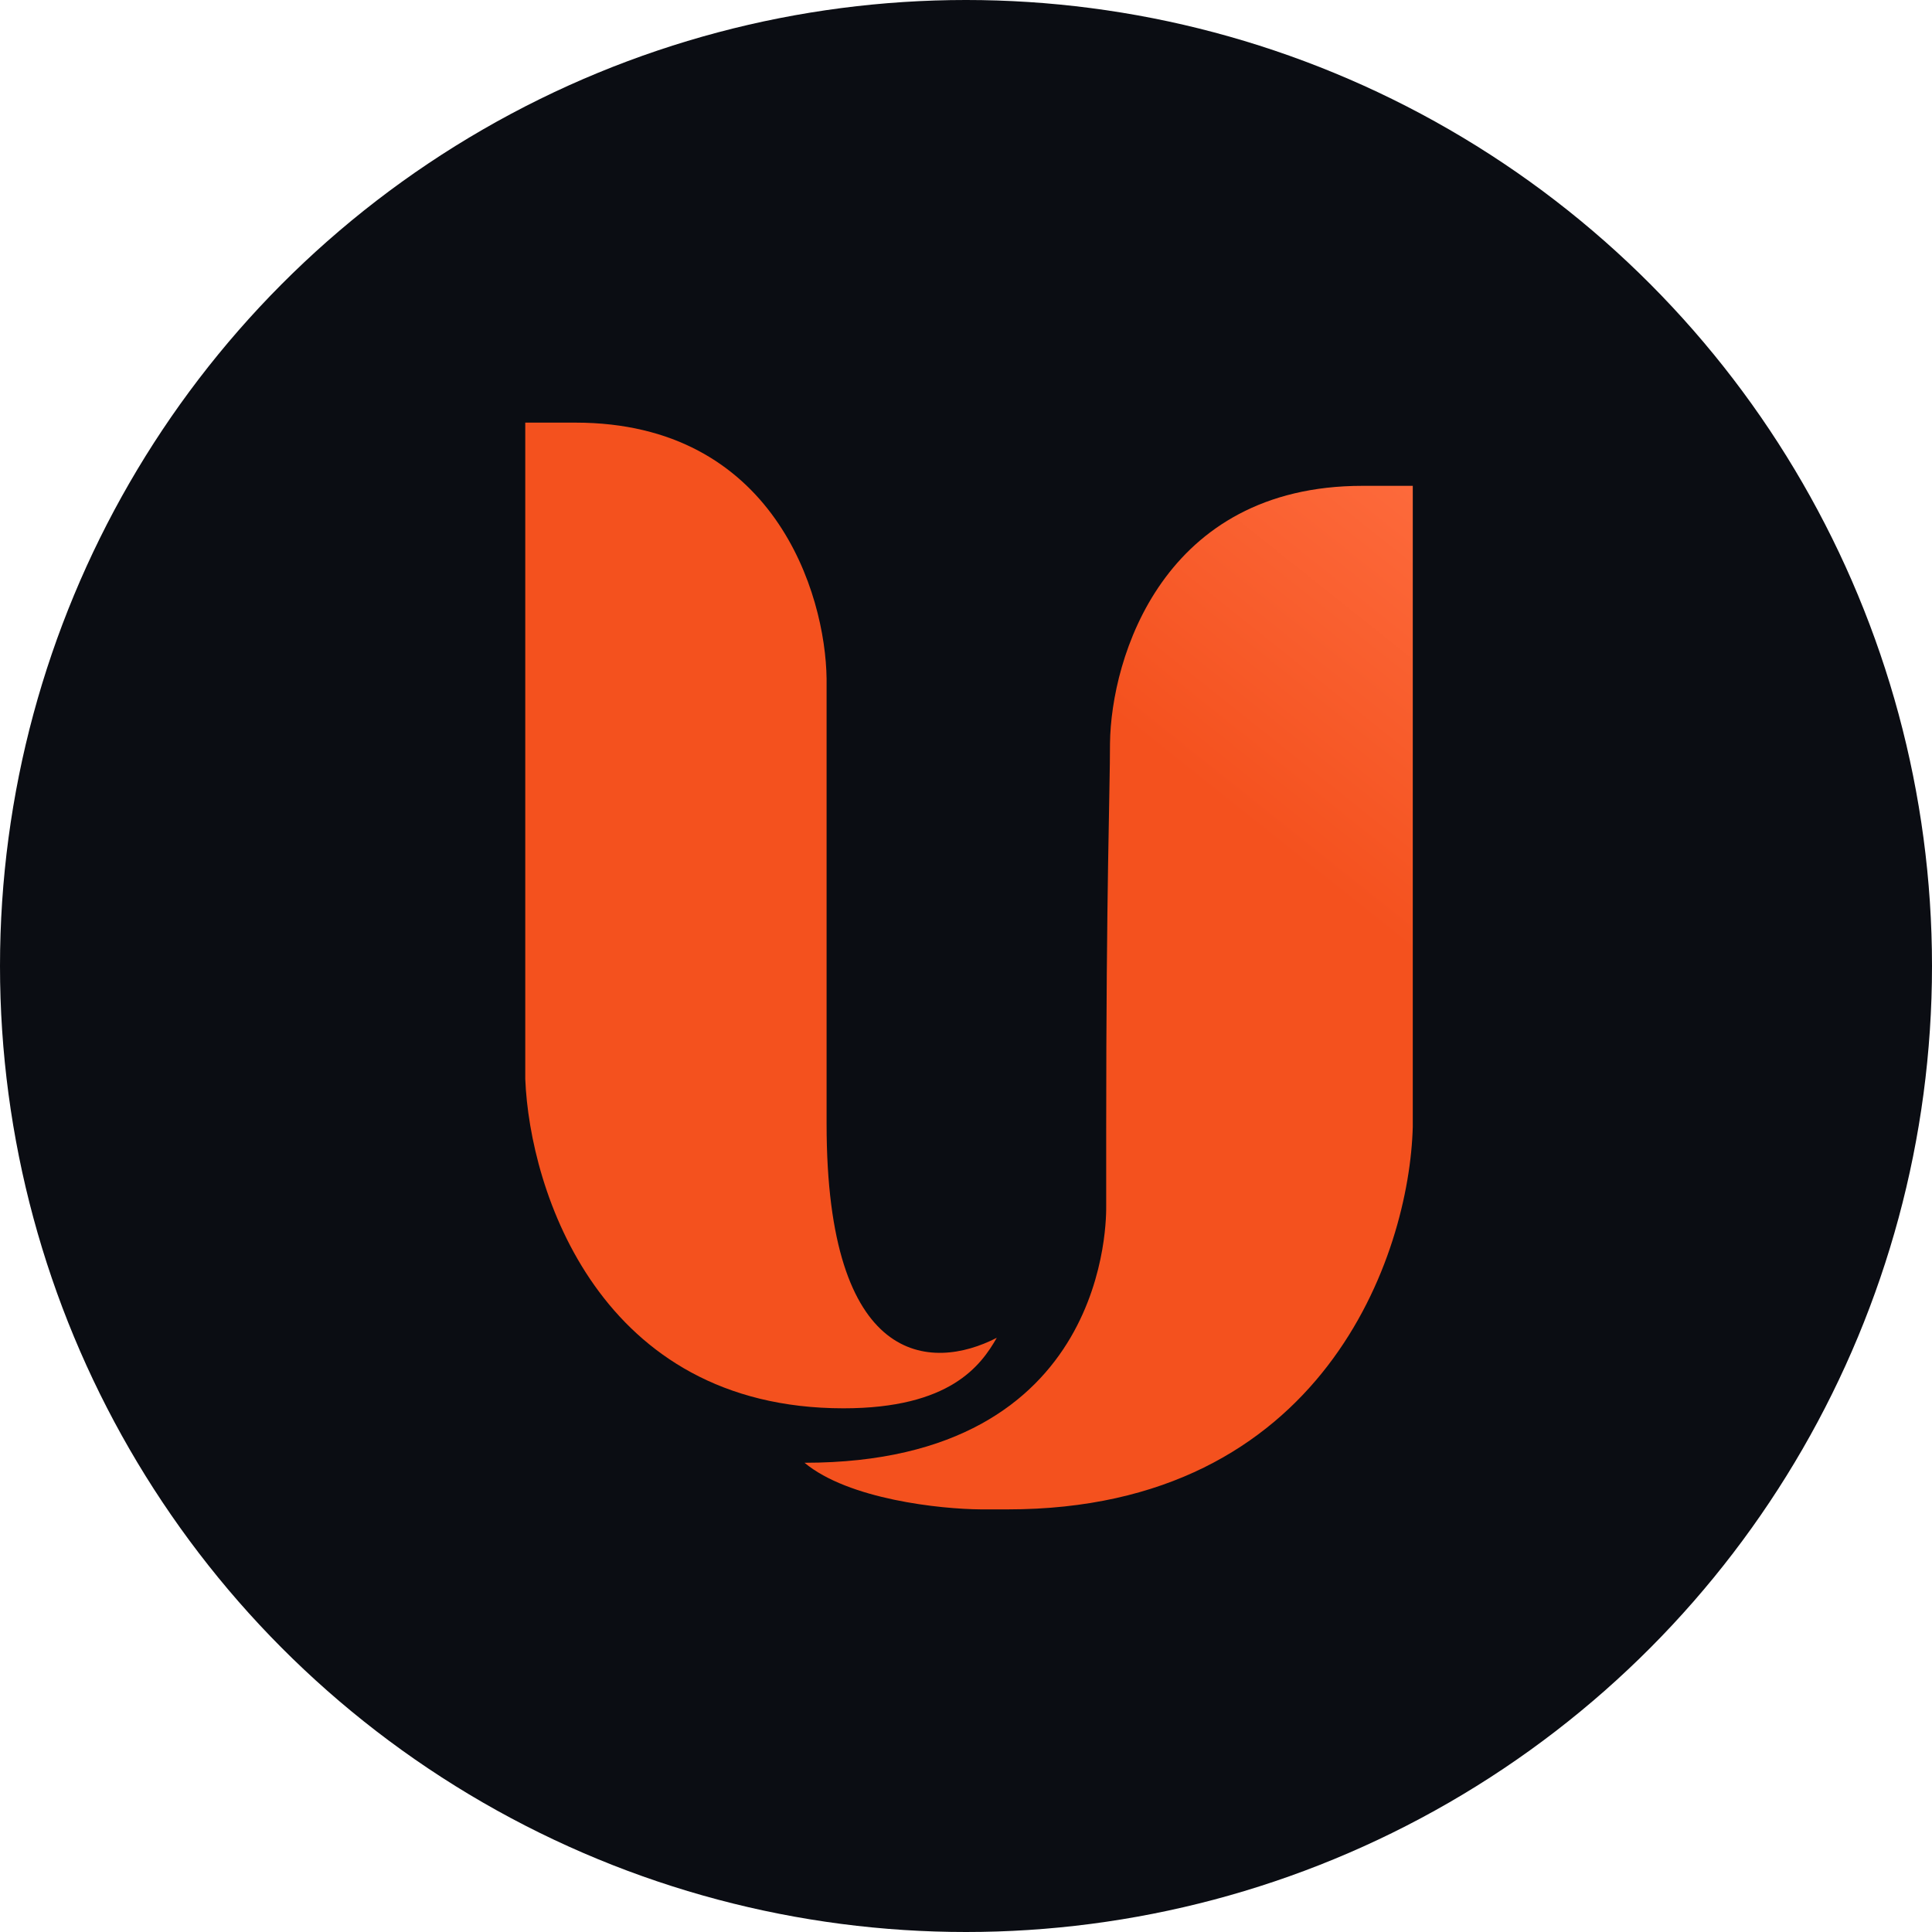 <svg width="32" height="32" viewBox="0 0 32 32" fill="none" xmlns="http://www.w3.org/2000/svg">
<circle cx="16" cy="16" r="16" fill="#0B0D13"/>
<path d="M8.7 17.871V7H9.53C12.818 7 13.674 9.829 13.691 11.244V18.621C13.691 22.638 15.419 22.719 16.51 22.158C16.249 22.614 15.74 23.326 13.971 23.326C9.928 23.326 8.773 19.719 8.7 17.871Z" fill="url(#paint0_linear_204_2)"/>
<path d="M23.4 8.047H22.567C19.263 8.047 18.402 10.892 18.385 12.314C18.385 13.104 18.322 14.703 18.322 18.742V19.973C18.322 20.117 18.413 24.228 13.325 24.228C14.055 24.835 15.578 24.996 16.249 25H16.692C21.927 25 23.345 20.776 23.4 18.664V8.047Z" fill="url(#paint1_linear_204_2)"/>
<defs>
<linearGradient id="paint0_linear_204_2" x1="24.637" y1="7" x2="10.977" y2="24.125" gradientUnits="userSpaceOnUse">
<stop stop-color="#FF7043"/>
<stop offset="0.35" stop-color="#F4511E"/>
</linearGradient>
<linearGradient id="paint1_linear_204_2" x1="24.637" y1="7" x2="10.977" y2="24.125" gradientUnits="userSpaceOnUse">
<stop stop-color="#FF7043"/>
<stop offset="0.35" stop-color="#F4511E"/>
</linearGradient>
</defs>
</svg>
